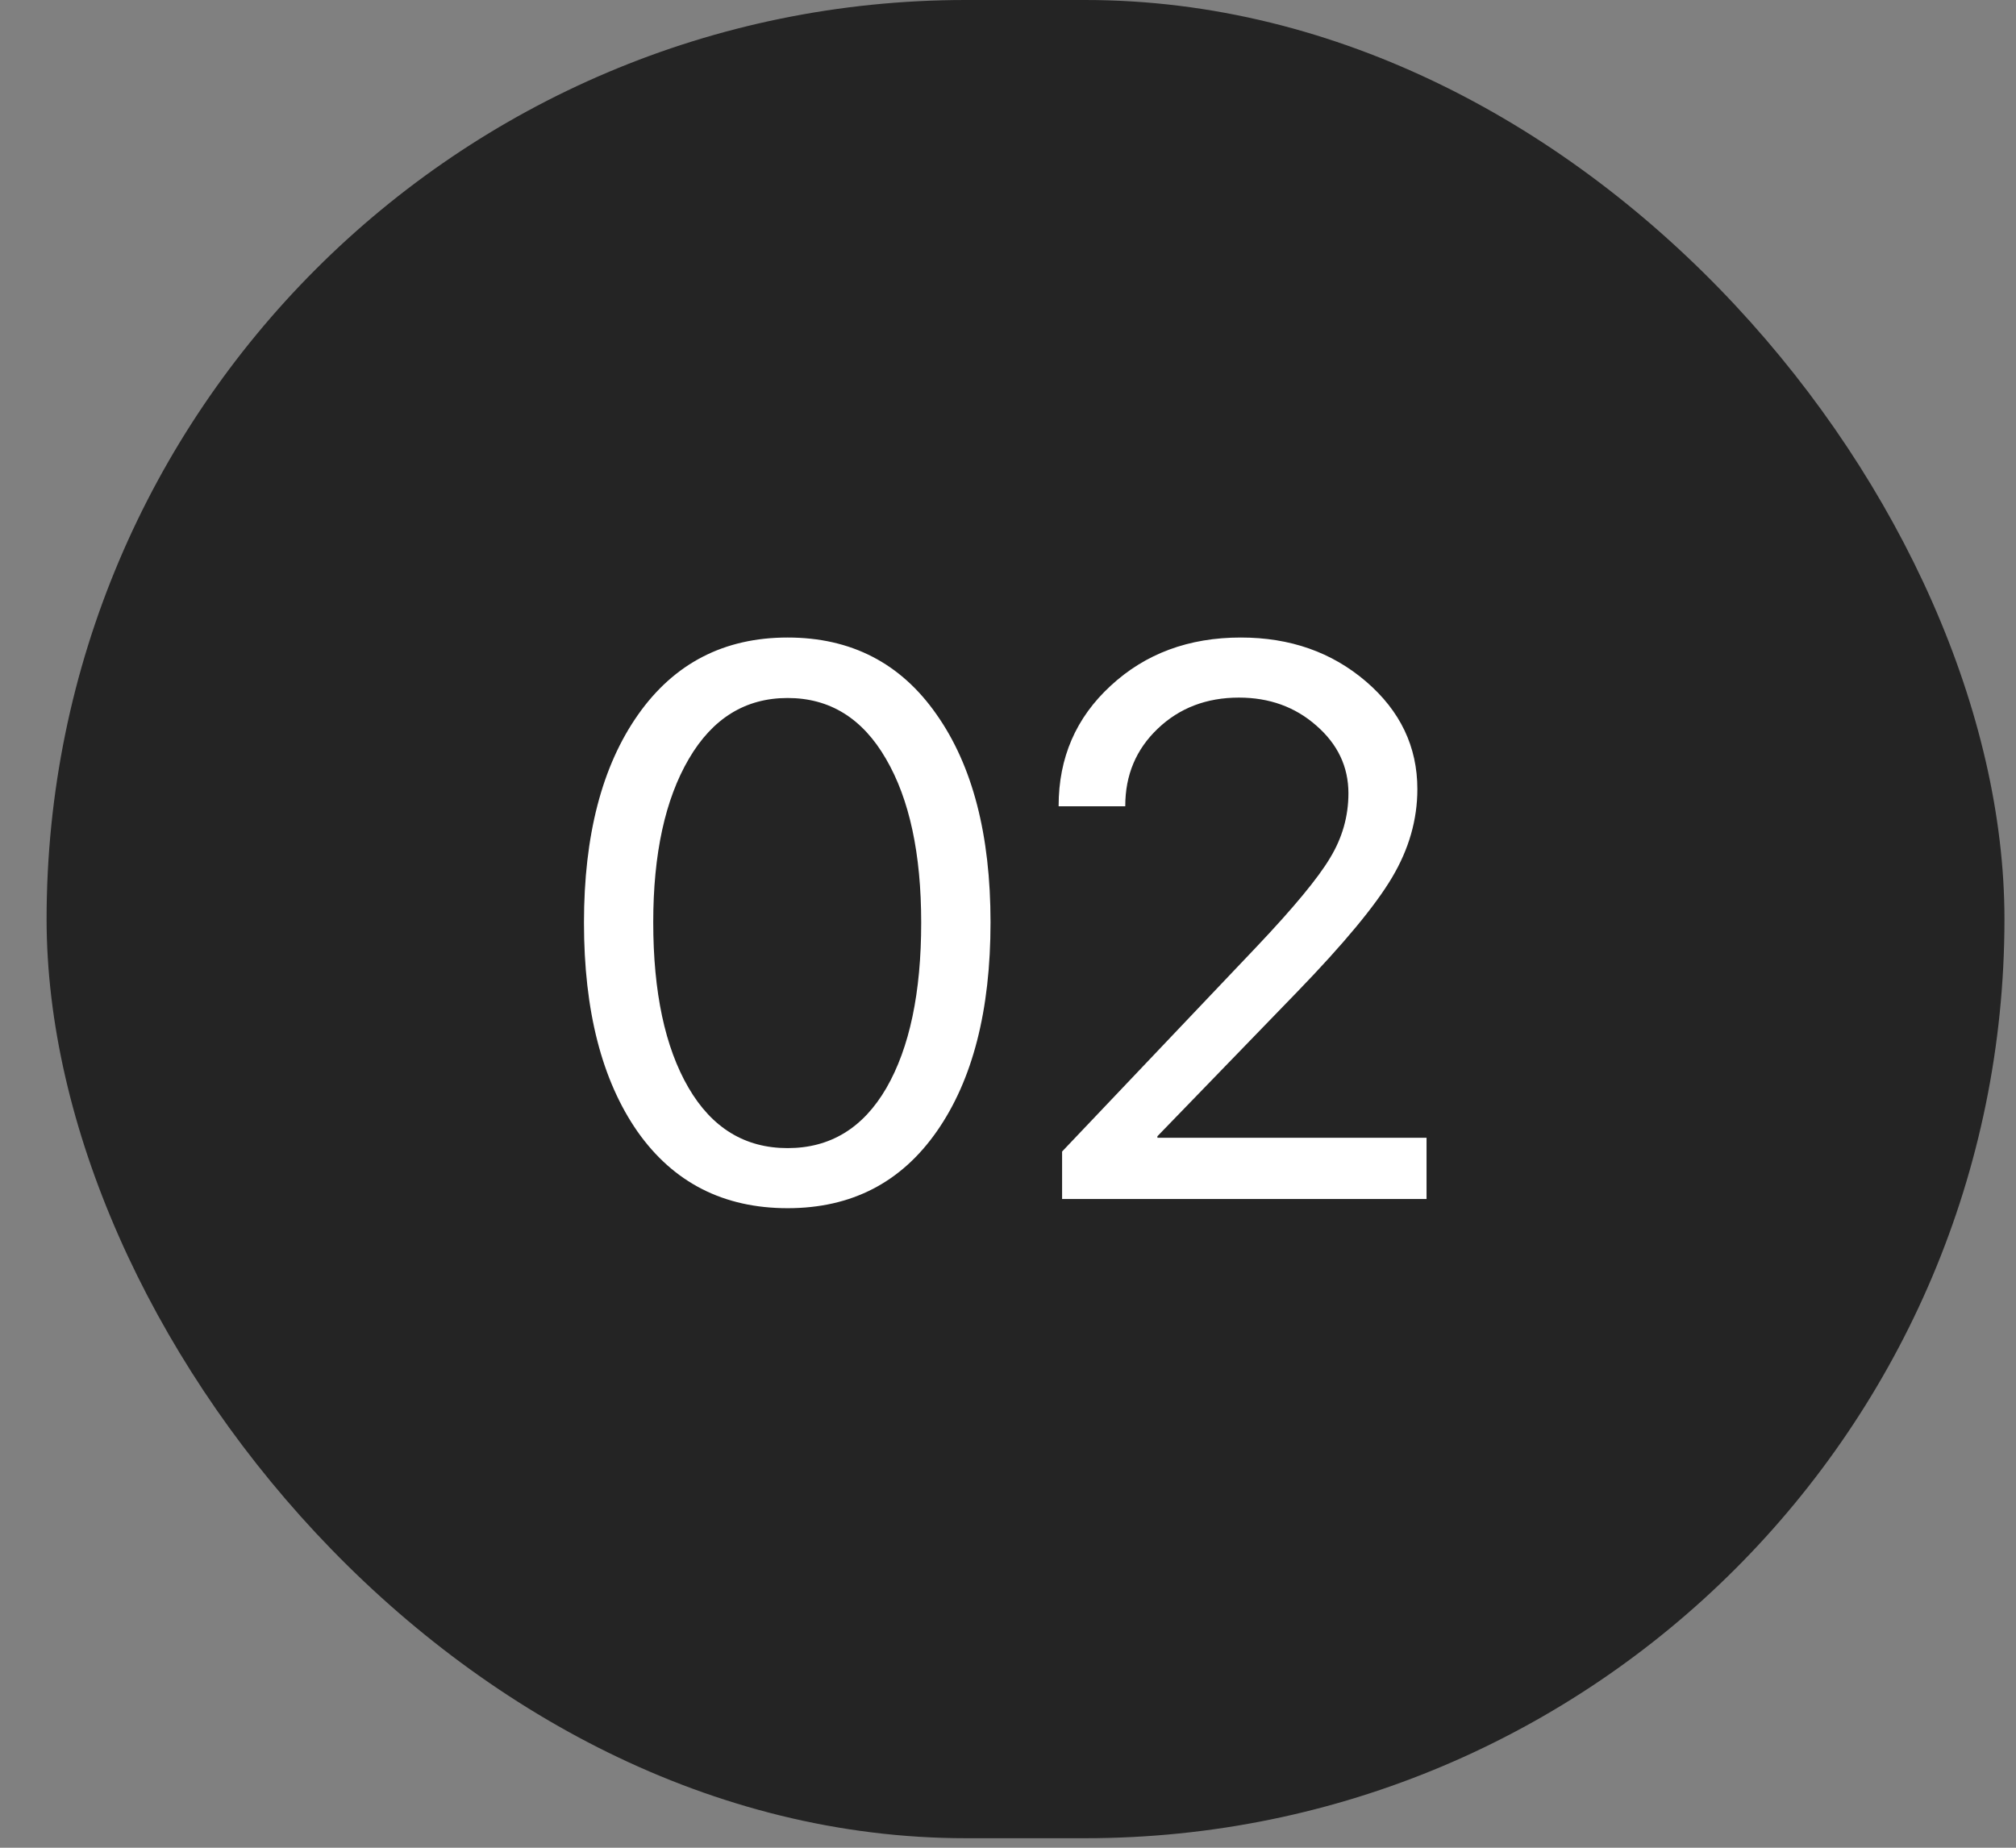 <?xml version="1.0" encoding="UTF-8"?> <svg xmlns="http://www.w3.org/2000/svg" width="36" height="33" viewBox="0 0 36 33" fill="none"><rect x="0" y="0" width="36" height="33" fill="#808080" stroke="none"/><rect x="0.832" width="34.962" height="32.83" rx="16.415" fill="#242424"></rect><path d="M14.065 21.578C12.921 21.578 12.027 21.122 11.385 20.211C10.747 19.295 10.428 18.051 10.428 16.479C10.428 14.92 10.749 13.683 11.392 12.767C12.039 11.846 12.93 11.386 14.065 11.386C15.199 11.386 16.086 11.844 16.724 12.76C17.366 13.671 17.688 14.909 17.688 16.472C17.688 18.044 17.369 19.288 16.73 20.204C16.092 21.12 15.204 21.578 14.065 21.578ZM12.294 19.425C12.713 20.145 13.303 20.505 14.065 20.505C14.825 20.505 15.413 20.147 15.828 19.432C16.243 18.712 16.45 17.727 16.45 16.479C16.45 15.248 16.241 14.273 15.821 13.553C15.402 12.828 14.816 12.466 14.065 12.466C13.312 12.466 12.725 12.828 12.301 13.553C11.877 14.277 11.665 15.25 11.665 16.472C11.665 17.72 11.875 18.705 12.294 19.425ZM18.904 14.394C18.904 13.532 19.214 12.817 19.834 12.247C20.454 11.673 21.229 11.386 22.158 11.386C23.038 11.386 23.783 11.648 24.394 12.172C25.004 12.696 25.31 13.336 25.31 14.093C25.31 14.64 25.159 15.166 24.858 15.672C24.558 16.178 23.992 16.859 23.163 17.716L20.668 20.293L20.668 20.32H25.474L25.474 21.414H18.966L18.966 20.566L22.439 16.909C23.099 16.212 23.537 15.683 23.751 15.323C23.97 14.963 24.079 14.578 24.079 14.168C24.079 13.694 23.888 13.291 23.505 12.958C23.127 12.625 22.666 12.459 22.124 12.459C21.545 12.459 21.062 12.644 20.675 13.013C20.287 13.382 20.094 13.842 20.094 14.394L20.094 14.4H18.904L18.904 14.394Z" fill="white"></path></svg> 